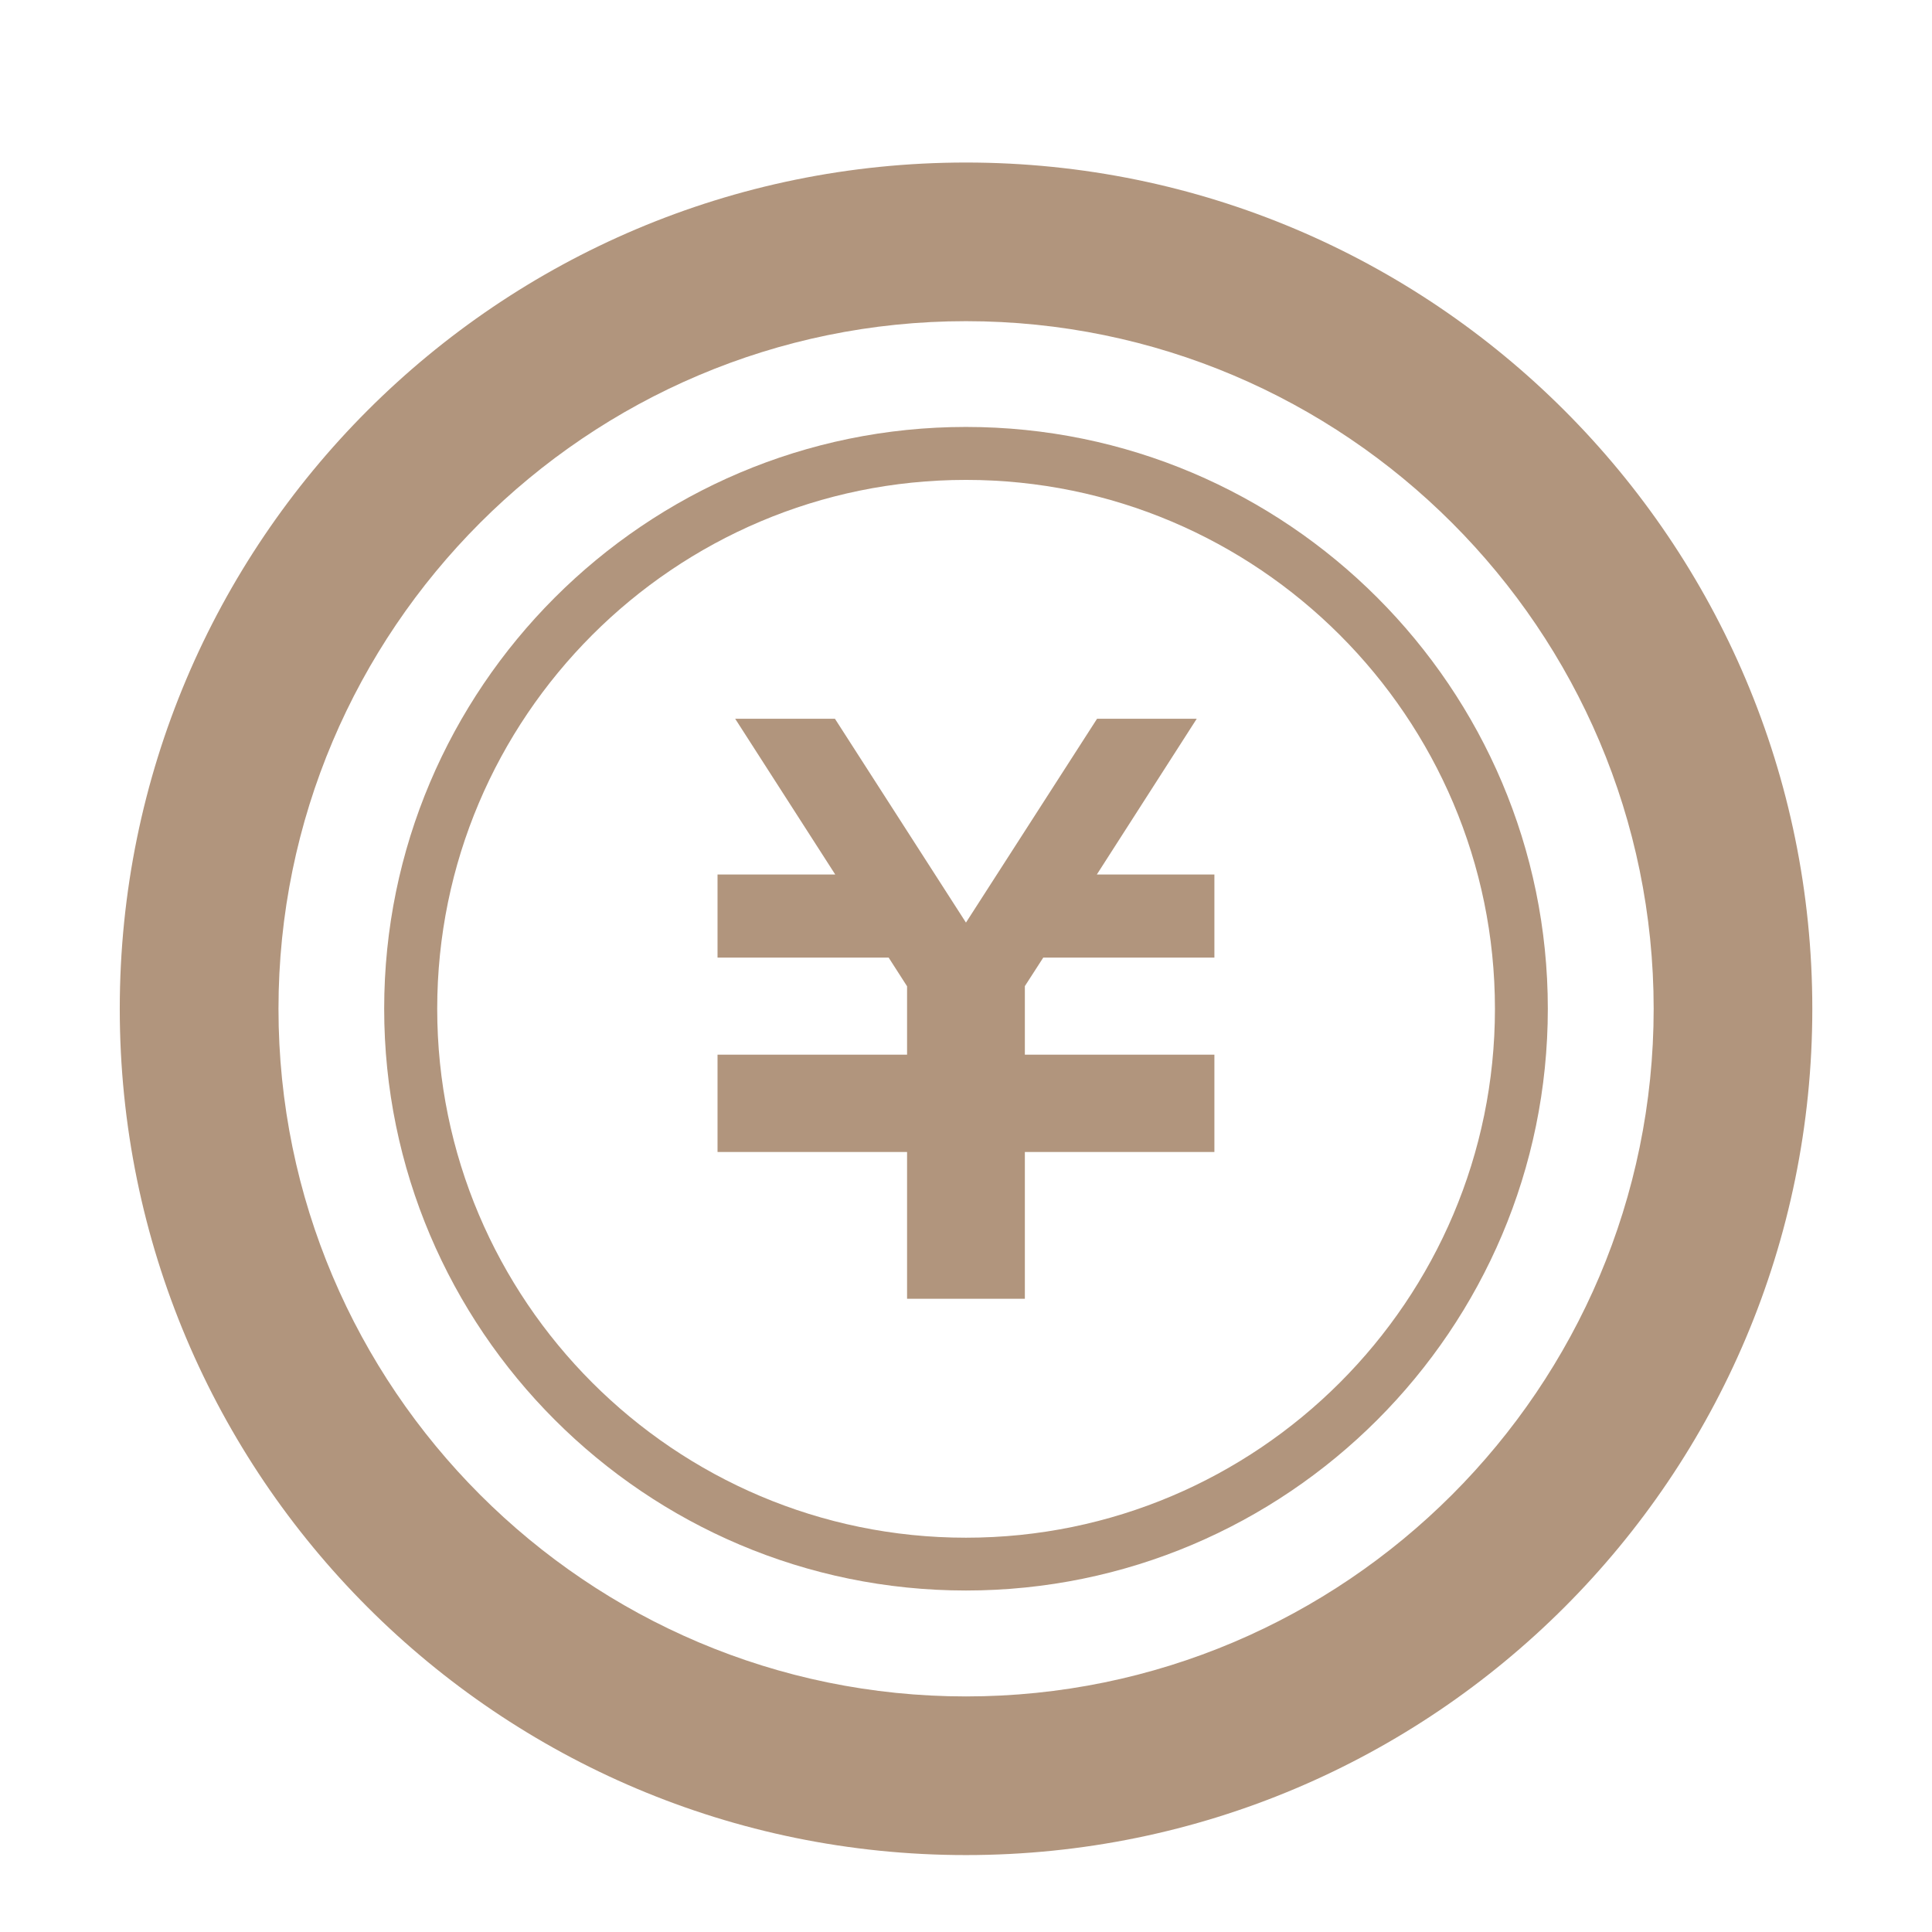 <?xml version="1.0" encoding="utf-8"?>
<!-- Generator: Adobe Illustrator 16.0.0, SVG Export Plug-In . SVG Version: 6.00 Build 0)  -->
<!DOCTYPE svg PUBLIC "-//W3C//DTD SVG 1.1//EN" "http://www.w3.org/Graphics/SVG/1.1/DTD/svg11.dtd">
<svg version="1.1" id="レイヤー_1" xmlns="http://www.w3.org/2000/svg" xmlns:xlink="http://www.w3.org/1999/xlink" x="0px"
	 y="0px" width="25.391px" height="25.391px" viewBox="0 0 25.391 25.391" enable-background="new 0 0 25.391 25.391"
	 xml:space="preserve">
<g>
	<polygon fill="#B1957D" points="15.96,12.585 13.711,12.585 13.469,12.96 13.469,13.861 15.96,13.861 15.96,13.863 15.96,14.956 
		15.96,15.14 13.469,15.14 13.469,17.069 11.921,17.069 11.921,15.14 9.43,15.14 9.43,14.956 9.43,13.863 9.43,13.861 
		11.921,13.861 11.921,12.962 11.679,12.585 9.43,12.585 9.43,11.493 10.977,11.493 9.662,9.446 10.973,9.446 12.695,12.125 
		14.418,9.446 15.728,9.446 14.415,11.493 15.96,11.493 	"/>
	<path fill="#B1957D" d="M12.695,2.136c-6.143,0-11.121,4.98-11.121,11.122c0,6.143,4.979,11.122,11.121,11.122
		c6.144,0,11.123-4.979,11.123-11.122C23.818,7.116,18.837,2.136,12.695,2.136z M12.695,22.295c-4.98,0-9.035-4.054-9.035-9.037
		c0-4.982,4.054-9.037,9.035-9.037c4.983,0,9.038,4.055,9.038,9.037C21.733,18.241,17.678,22.295,12.695,22.295z"/>
	<path fill="#B1957D" d="M12.695,5.611c-4.216,0-7.646,3.432-7.646,7.646s3.43,7.646,7.646,7.646c4.218,0,7.647-3.43,7.647-7.646
		S16.912,5.611,12.695,5.611z M12.695,20.209c-3.833,0-6.949-3.118-6.949-6.951s3.116-6.951,6.949-6.951s6.952,3.118,6.952,6.951
		S16.529,20.209,12.695,20.209z"/>
</g>
</svg>
